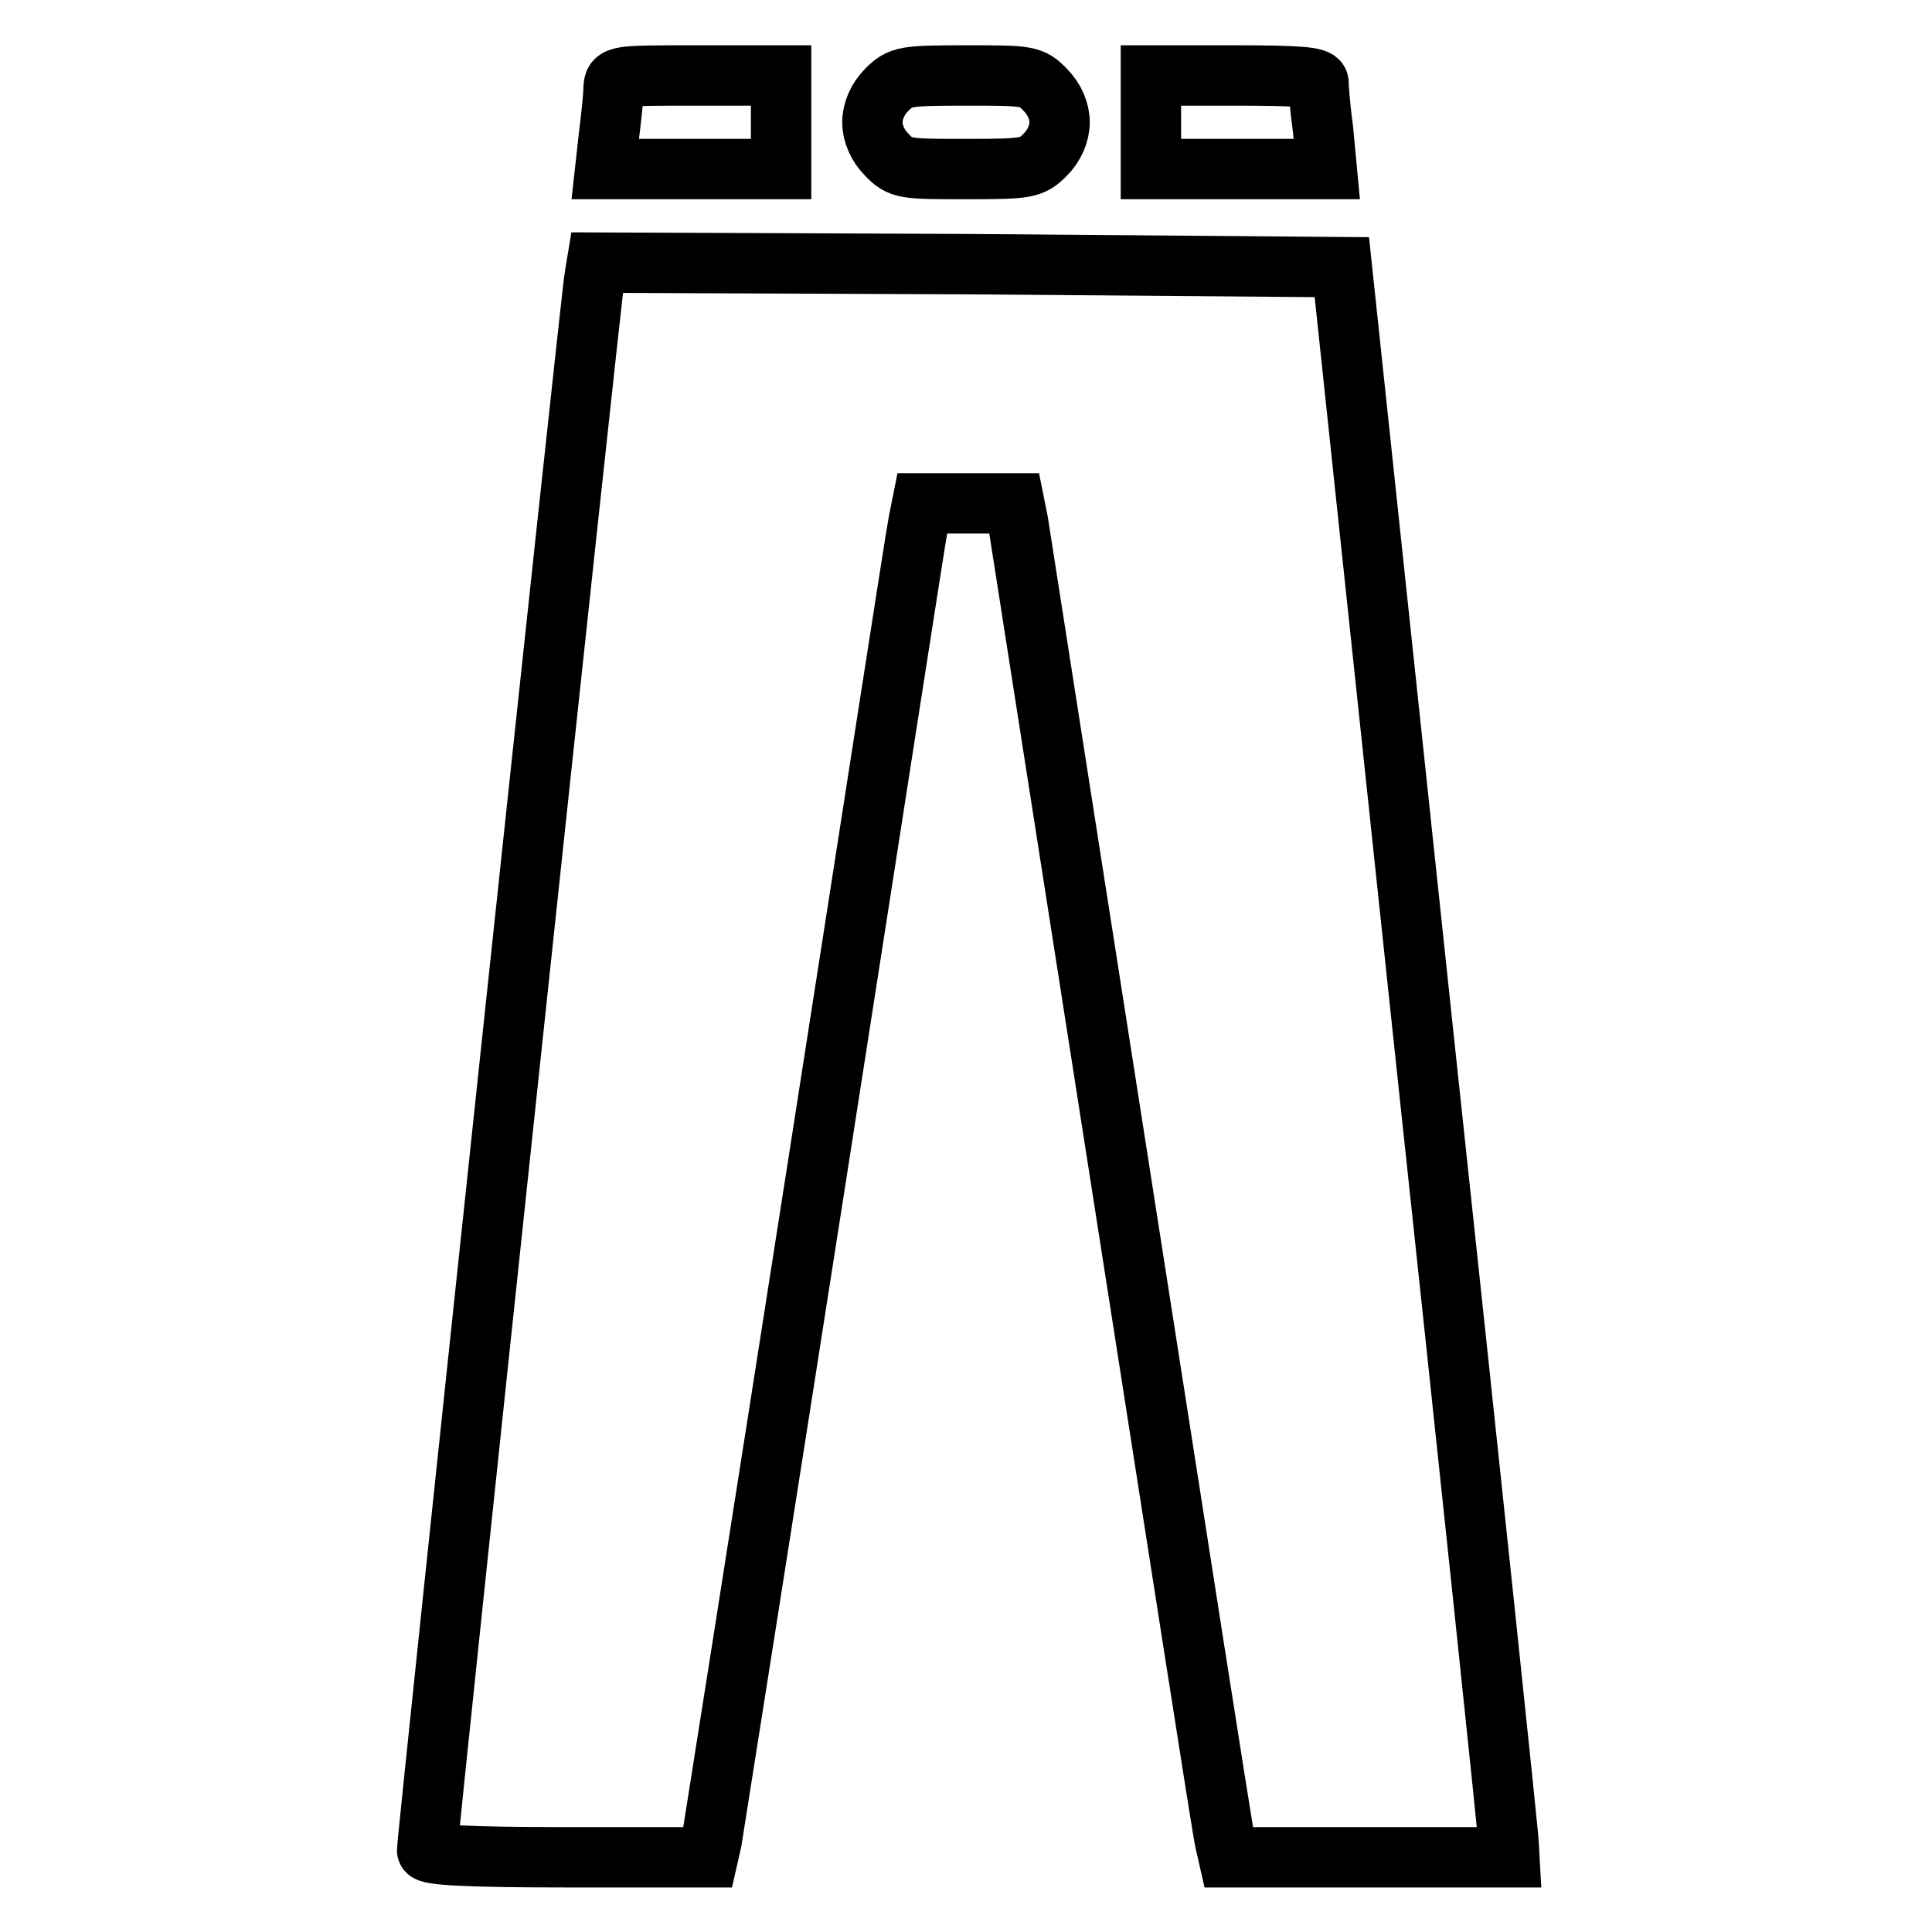 <?xml version="1.0" encoding="utf-8"?>
<!-- Svg Vector Icons : http://www.onlinewebfonts.com/icon -->
<!DOCTYPE svg PUBLIC "-//W3C//DTD SVG 1.1//EN" "http://www.w3.org/Graphics/SVG/1.1/DTD/svg11.dtd">
<svg version="1.1" xmlns="http://www.w3.org/2000/svg" xmlns:xlink="http://www.w3.org/1999/xlink" x="0px" y="0px" viewBox="0 0 256 256" enable-background="new 0 0 256 256" xml:space="preserve">
<g><g><g><path stroke-width="8" fill-opacity="0" stroke="#000000"  d="M81.3,11.7c0,1-0.3,3.8-0.6,6.2l-0.5,4.5h11.6h11.7v-6.2V10h-11C81.6,10,81.4,10,81.3,11.7z"/><path stroke-width="8" fill-opacity="0" stroke="#000000"  d="M117.5,11.9c-1.2,1.2-1.9,2.8-1.9,4.3c0,1.5,0.7,3.1,1.9,4.3c1.8,1.9,2.4,1.9,10.5,1.9c8.1,0,8.7-0.1,10.5-1.9c1.2-1.2,1.9-2.8,1.9-4.3s-0.7-3.1-1.9-4.3c-1.8-1.9-2.4-1.9-10.5-1.9C119.9,10,119.3,10.1,117.5,11.9z"/><path stroke-width="8" fill-opacity="0" stroke="#000000"  d="M152.5,16.2v6.2h11.7h11.6l-0.5-5.3c-0.4-2.9-0.6-5.7-0.6-6.2c-0.1-0.7-2.8-0.9-11.1-0.9h-11.1L152.5,16.2L152.5,16.2z"/><path stroke-width="8" fill-opacity="0" stroke="#000000"  d="M78.8,36.6c-0.4,1.7-22.2,206.8-22.2,208.6c0,0.6,5.4,0.9,18.6,0.9h18.6l0.5-2.2c0.2-1.2,6.4-40.4,13.7-87.1c7.3-46.7,13.4-86.2,13.7-87.6l0.5-2.5h6.1h6.1l0.5,2.5c0.2,1.4,6.4,40.8,13.7,87.6c7.3,46.7,13.4,85.9,13.7,87.1l0.5,2.2h18.6h18.6l-0.1-1.8c0-0.9-5-48.4-11.1-105.3l-11-103.6L128.2,35l-49.1-0.2L78.8,36.6z"/></g></g></g>
</svg>